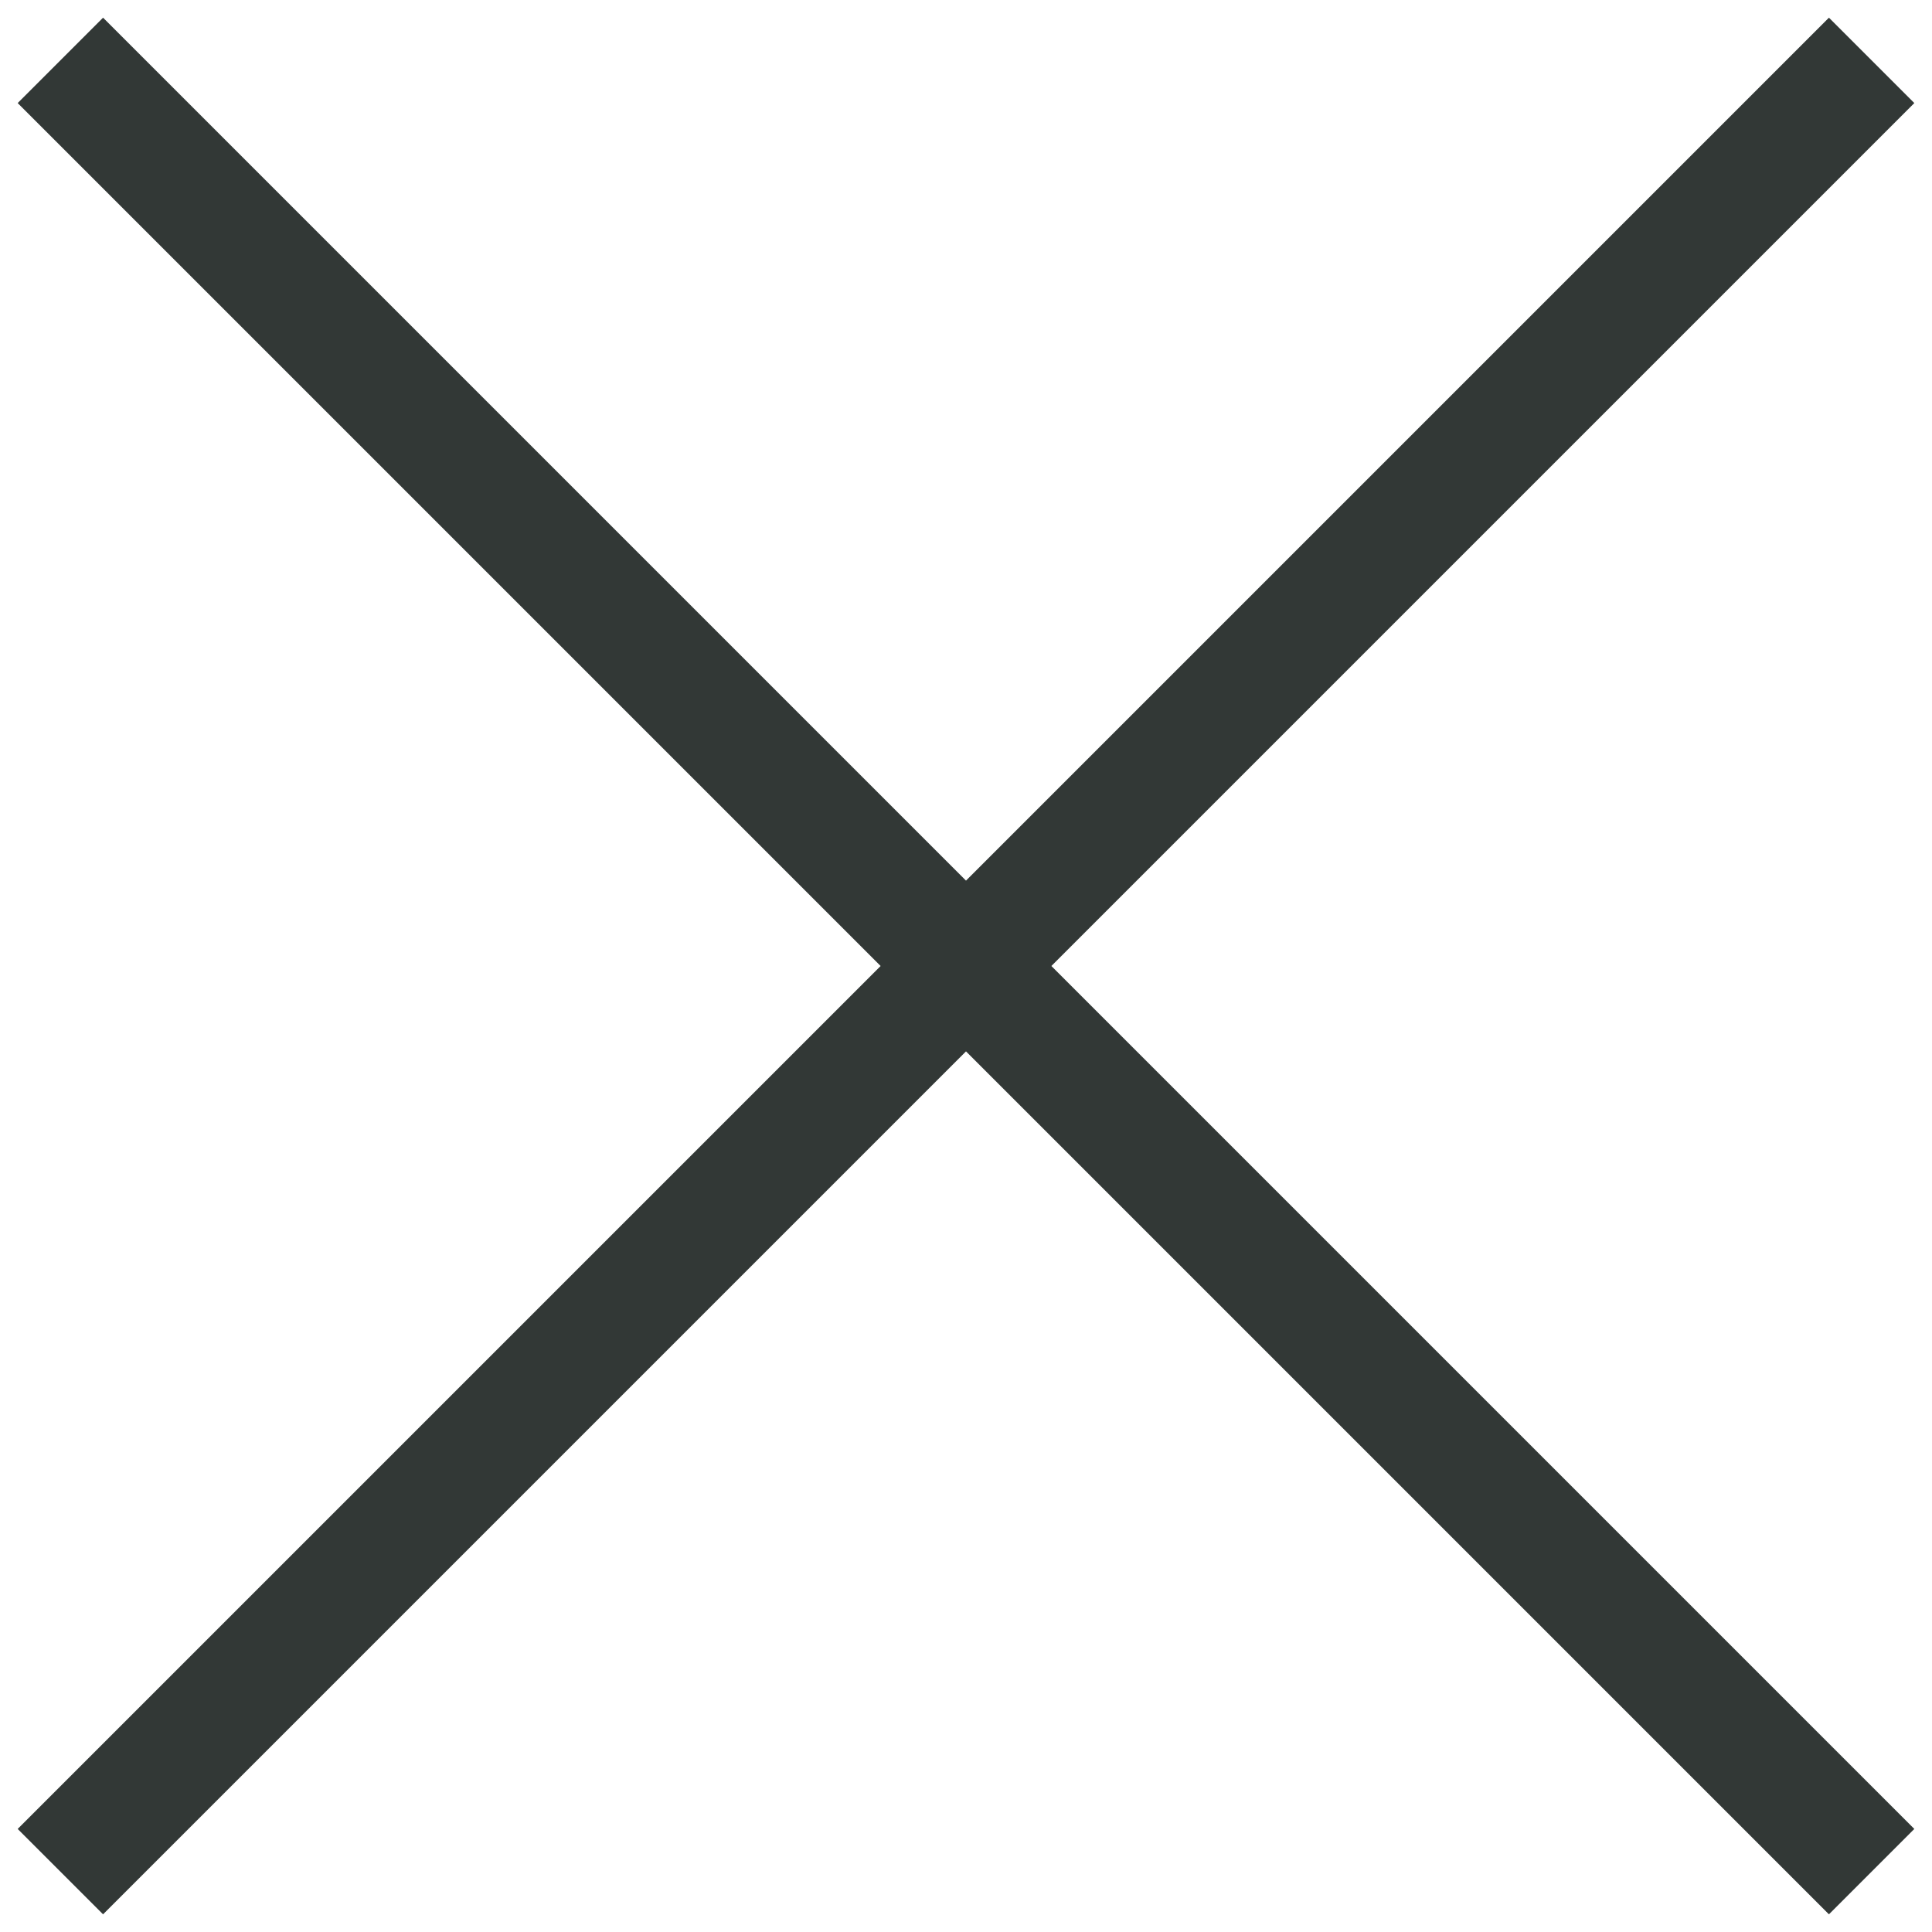 <?xml version="1.0" encoding="UTF-8"?>
<svg id="_레이어_1" xmlns="http://www.w3.org/2000/svg" version="1.1" viewBox="0 0 32 32">
  <!-- Generator: Adobe Illustrator 30.0.0, SVG Export Plug-In . SVG Version: 2.1.1 Build 123)  -->
  <defs>
    <style>
      .st0 {
        fill: #323836;
      }
    </style>
  </defs>
  <polygon class="st0" points="31.707 1.707 30.293 .293 16 14.586 1.707 .293 .293 1.707 14.586 16 .293 30.293 1.707 31.707 16 17.414 30.293 31.707 31.707 30.293 17.414 16 31.707 1.707"/>
</svg>